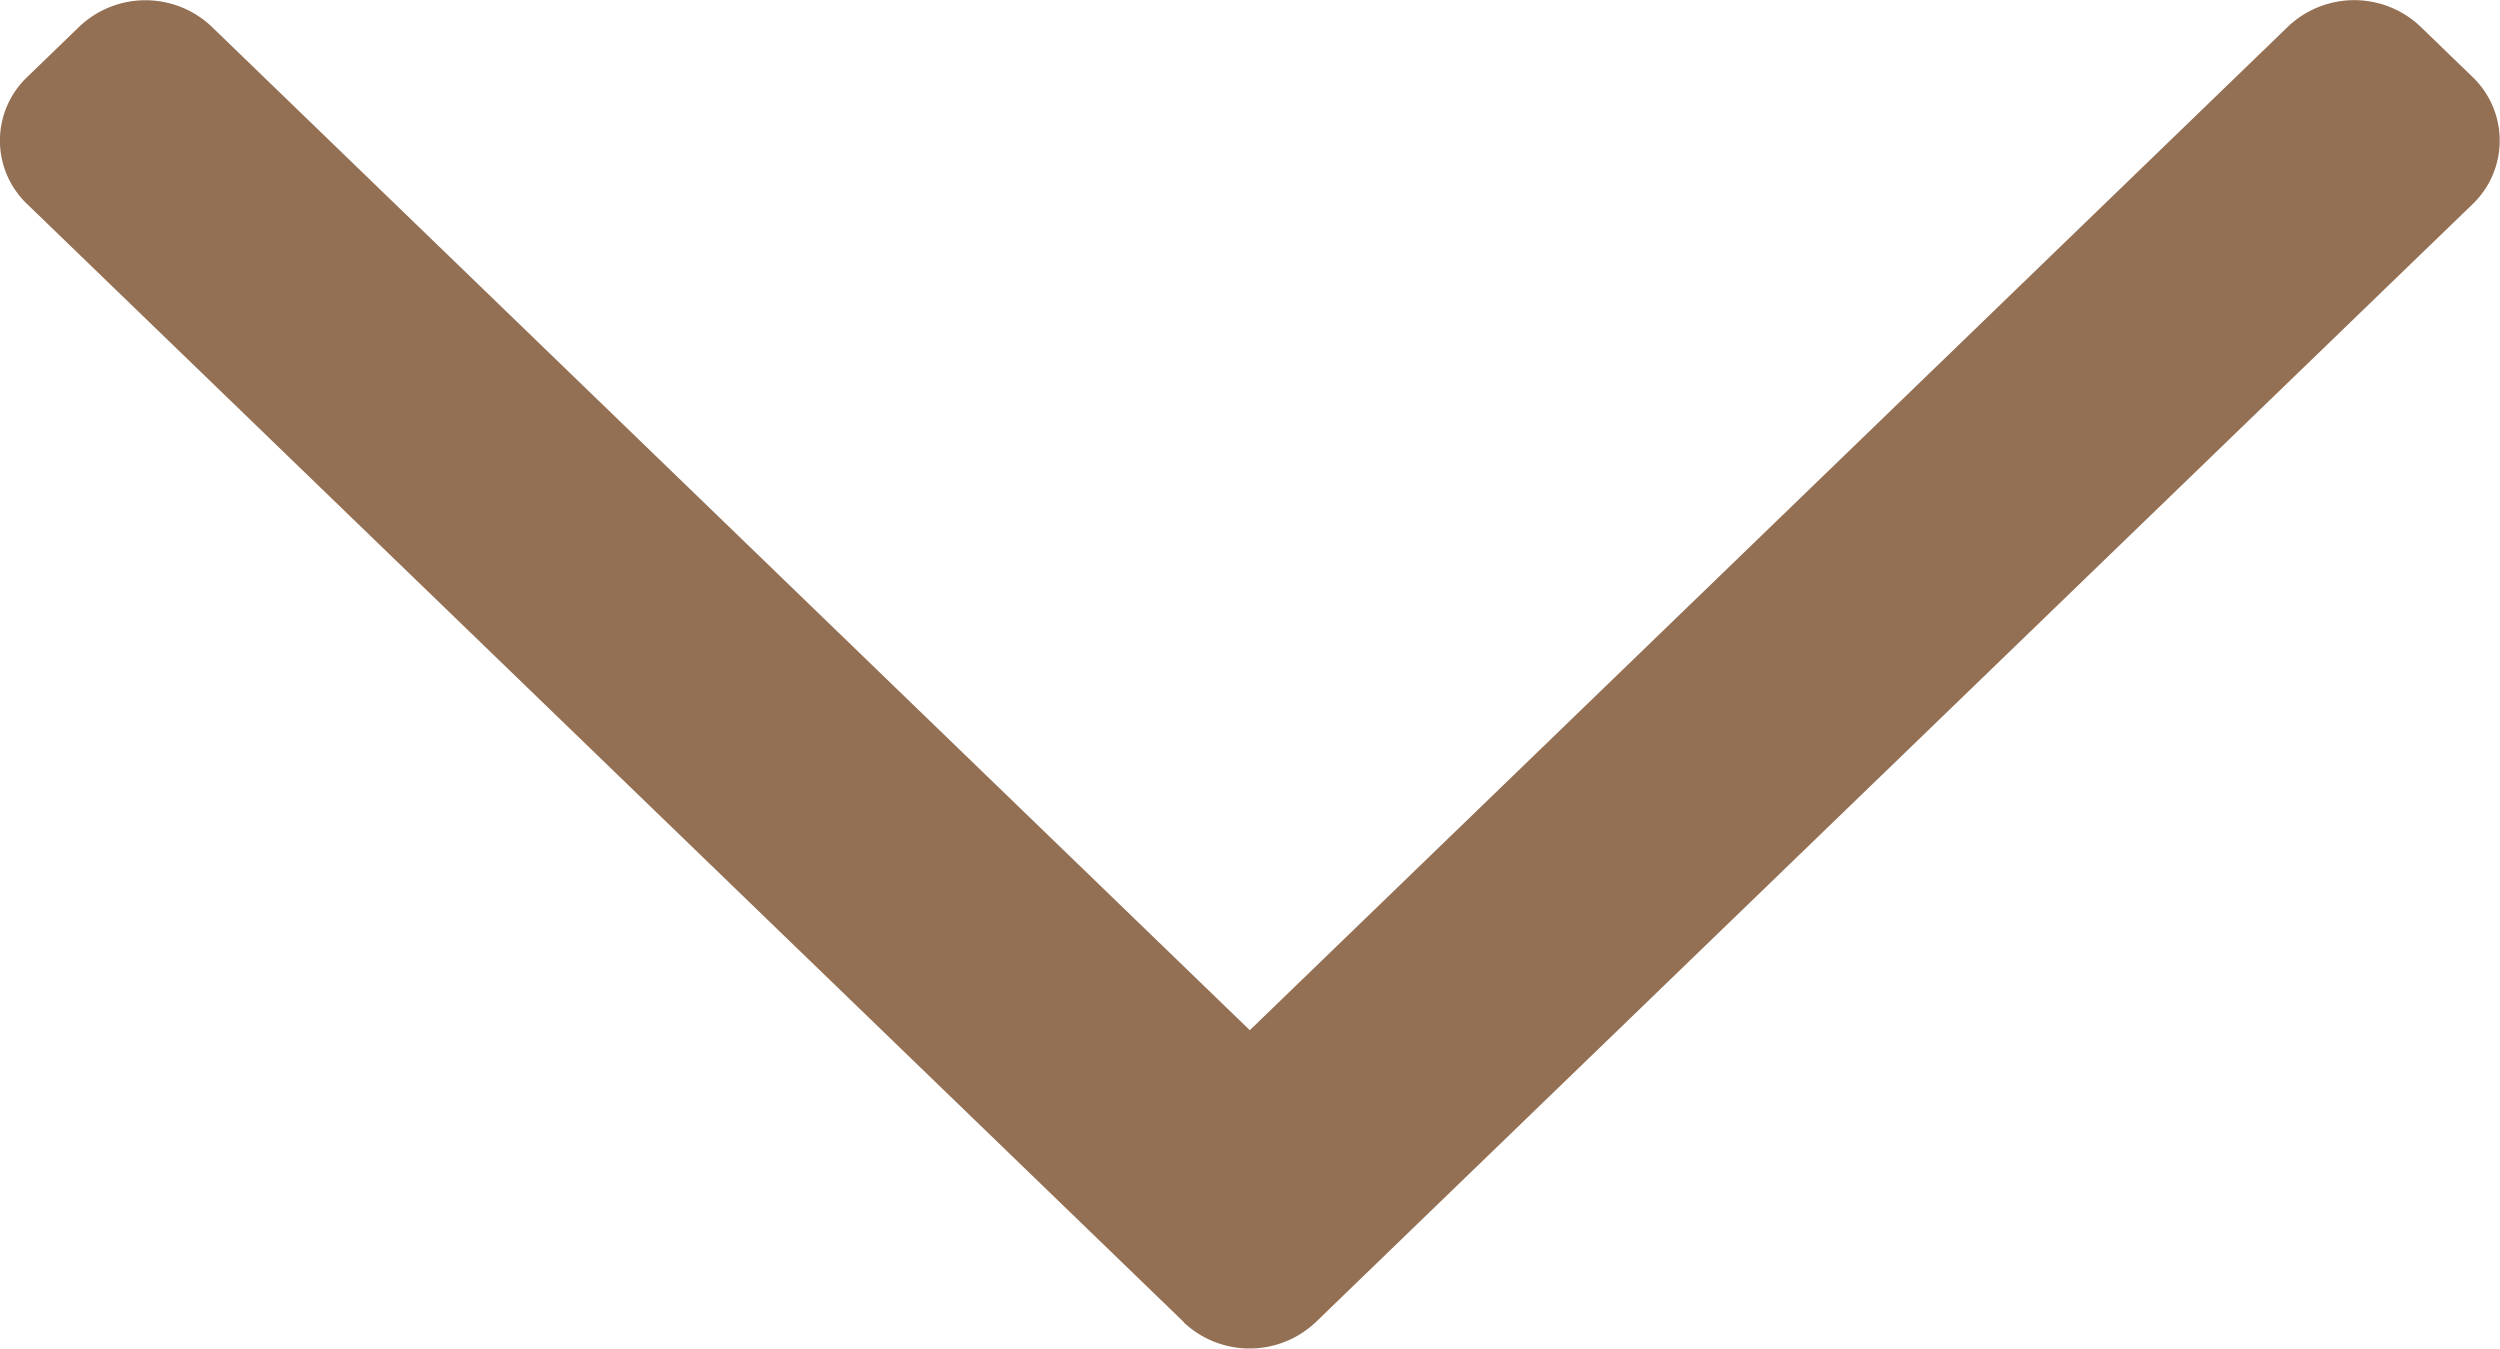 <svg xmlns="http://www.w3.org/2000/svg" width="13" height="7.013" viewBox="0 0 13 7.013">
  <path id="사각형_15_복사_12" data-name="사각형 15 복사 12" d="M325.167,431.852l-6.015-5.814a.456.456,0,0,1,0-.662l.272-.263a.5.5,0,0,1,.685,0l5.4,5.22,5.4-5.22a.5.5,0,0,1,.686,0l.272.263a.458.458,0,0,1,0,.662l-6.016,5.814a.5.5,0,0,1-.686,0Z" transform="translate(-319.01 -424.976)" fill="#936f53"/>
</svg>
